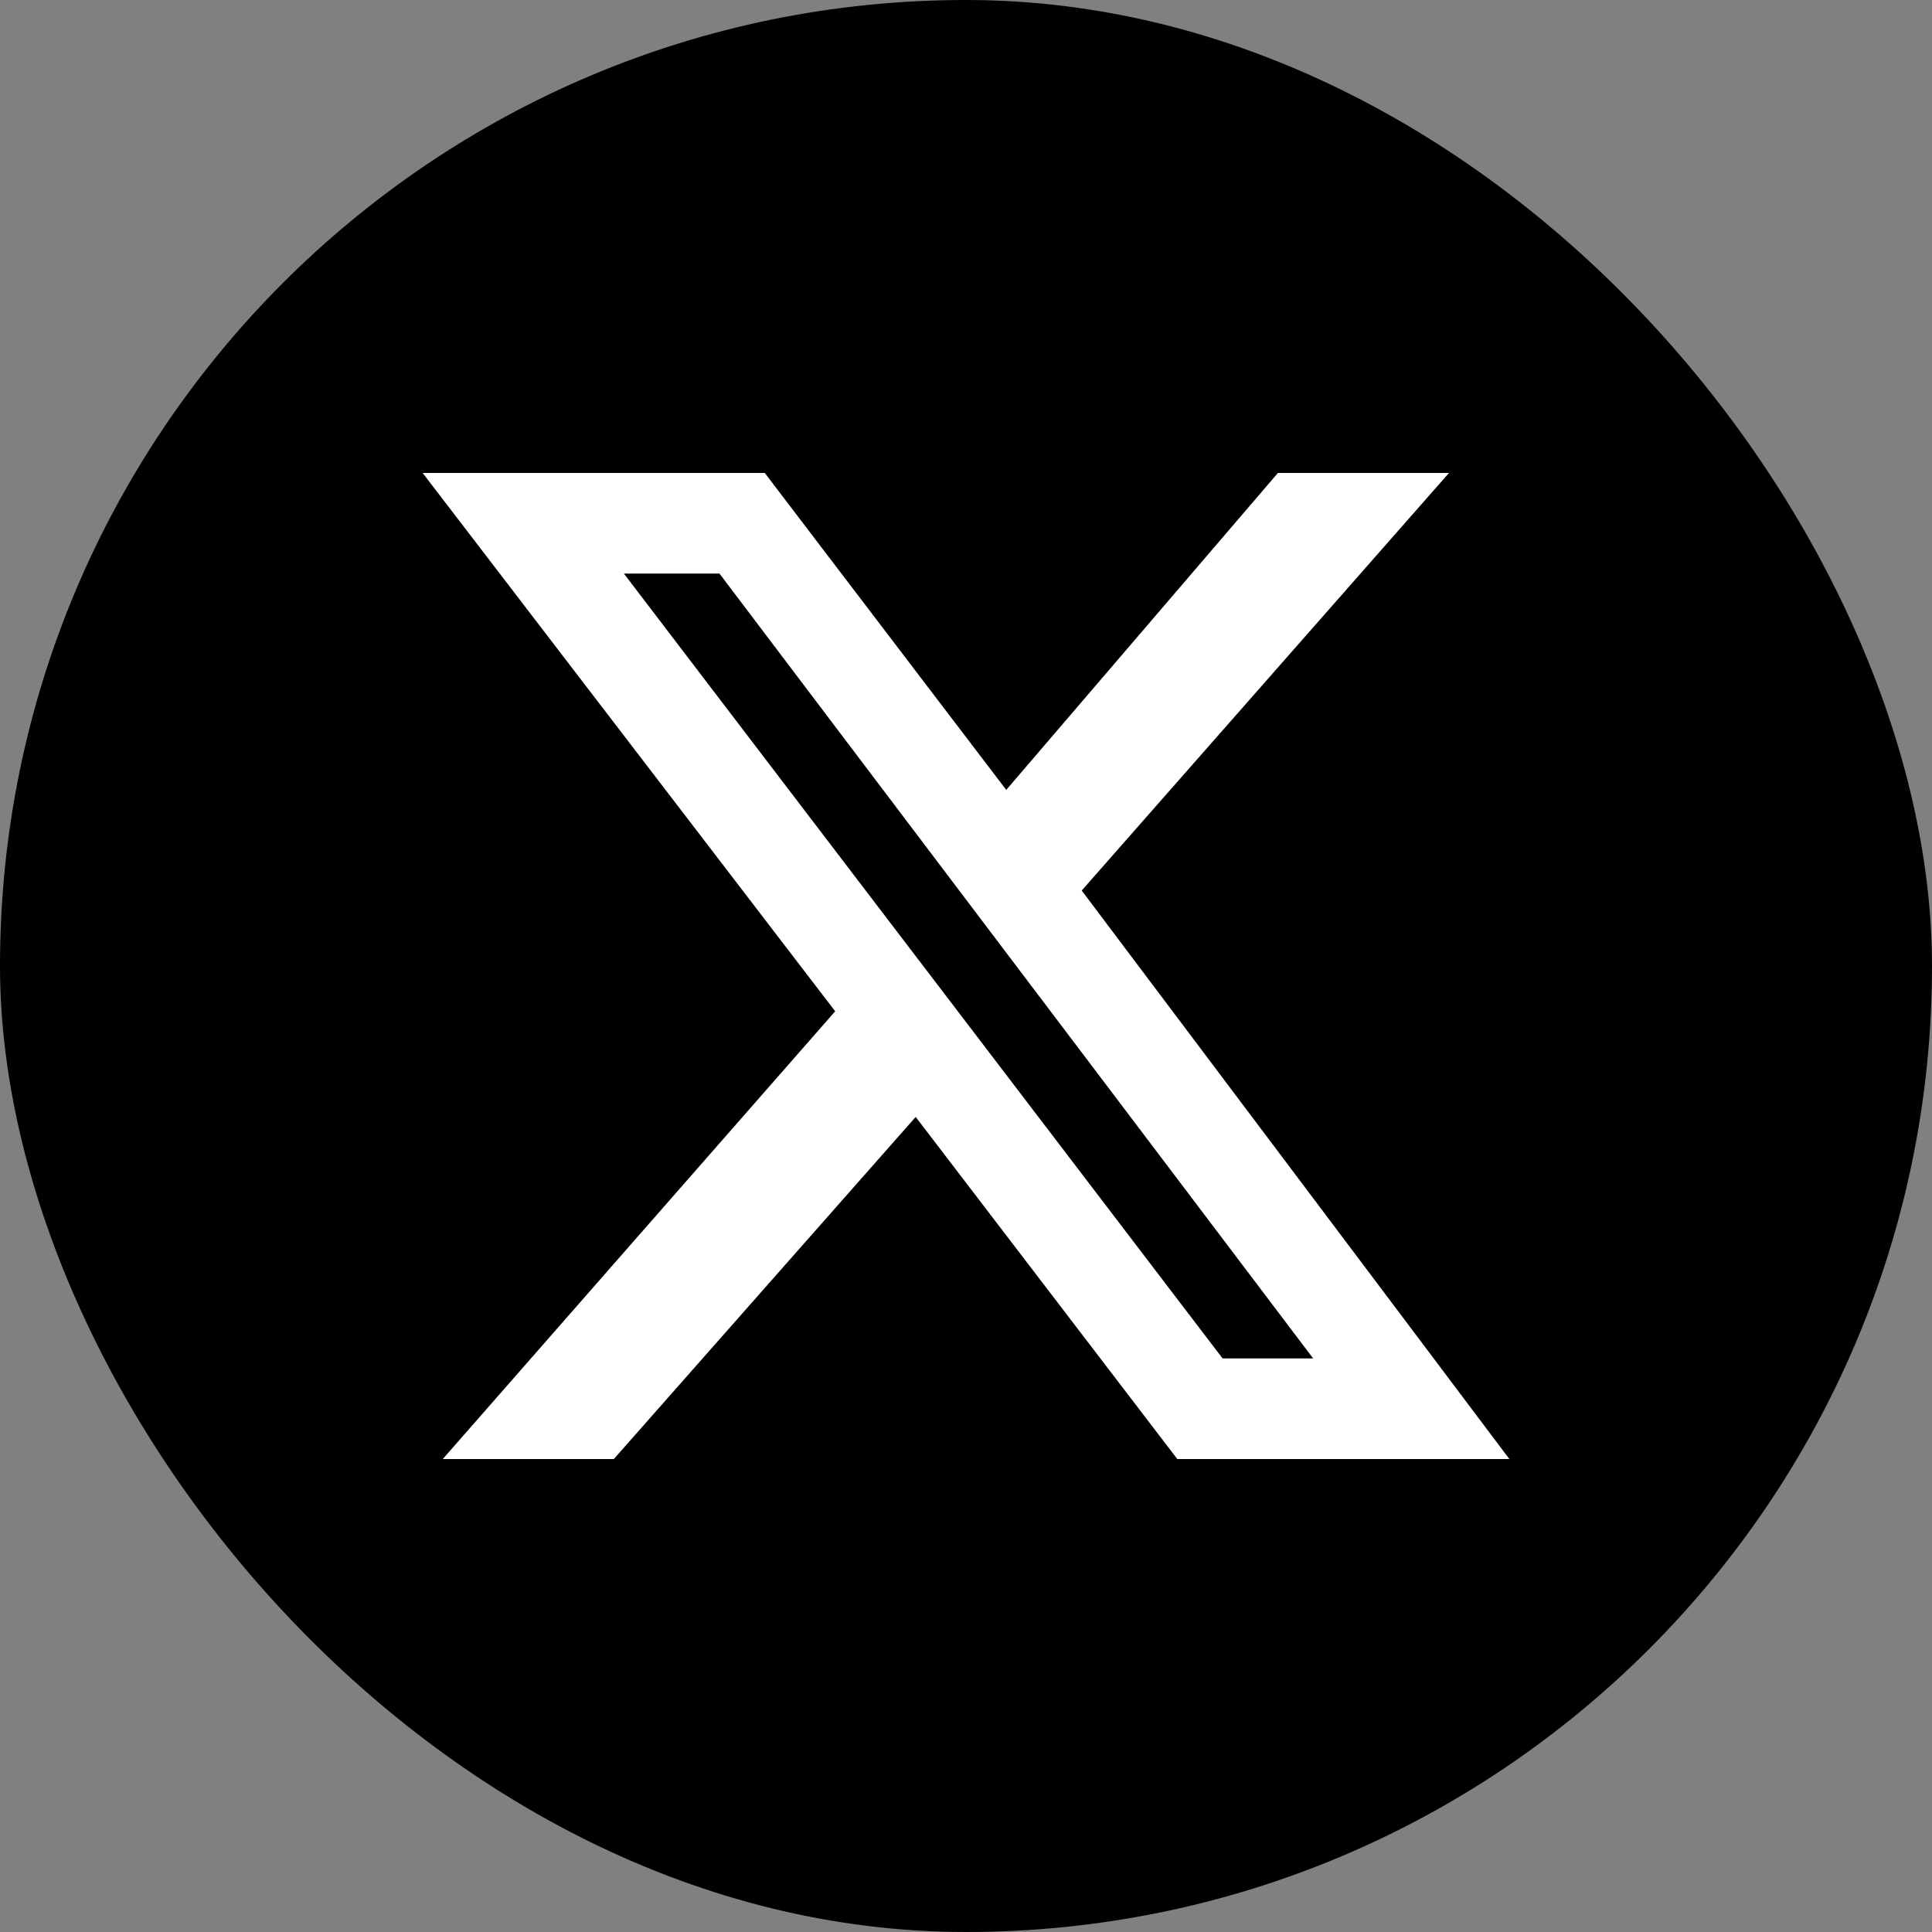 <svg width="192" height="192" viewBox="0 0 192 192" fill="none" xmlns="http://www.w3.org/2000/svg" focusable="false"
     aria-hidden="true" style="pointer-events: none; display: inherit; width: 100%; height: 100%;">
    <rect x="0" y="0" width="192" height="192" fill="#808080" stroke="none"/>
    <rect width="192" height="192" rx="96" fill="black"></rect>
    <path fill-rule="evenodd" clip-rule="evenodd"
          d="M42 47H76L100 78.5L127 47H144L107.5 88.5L150 145H117L91 111L61 145H44L83 100.5L42 47ZM62 57H71.5L130.5 135H121.5L62 57Z"
          fill="white"></path>
</svg>